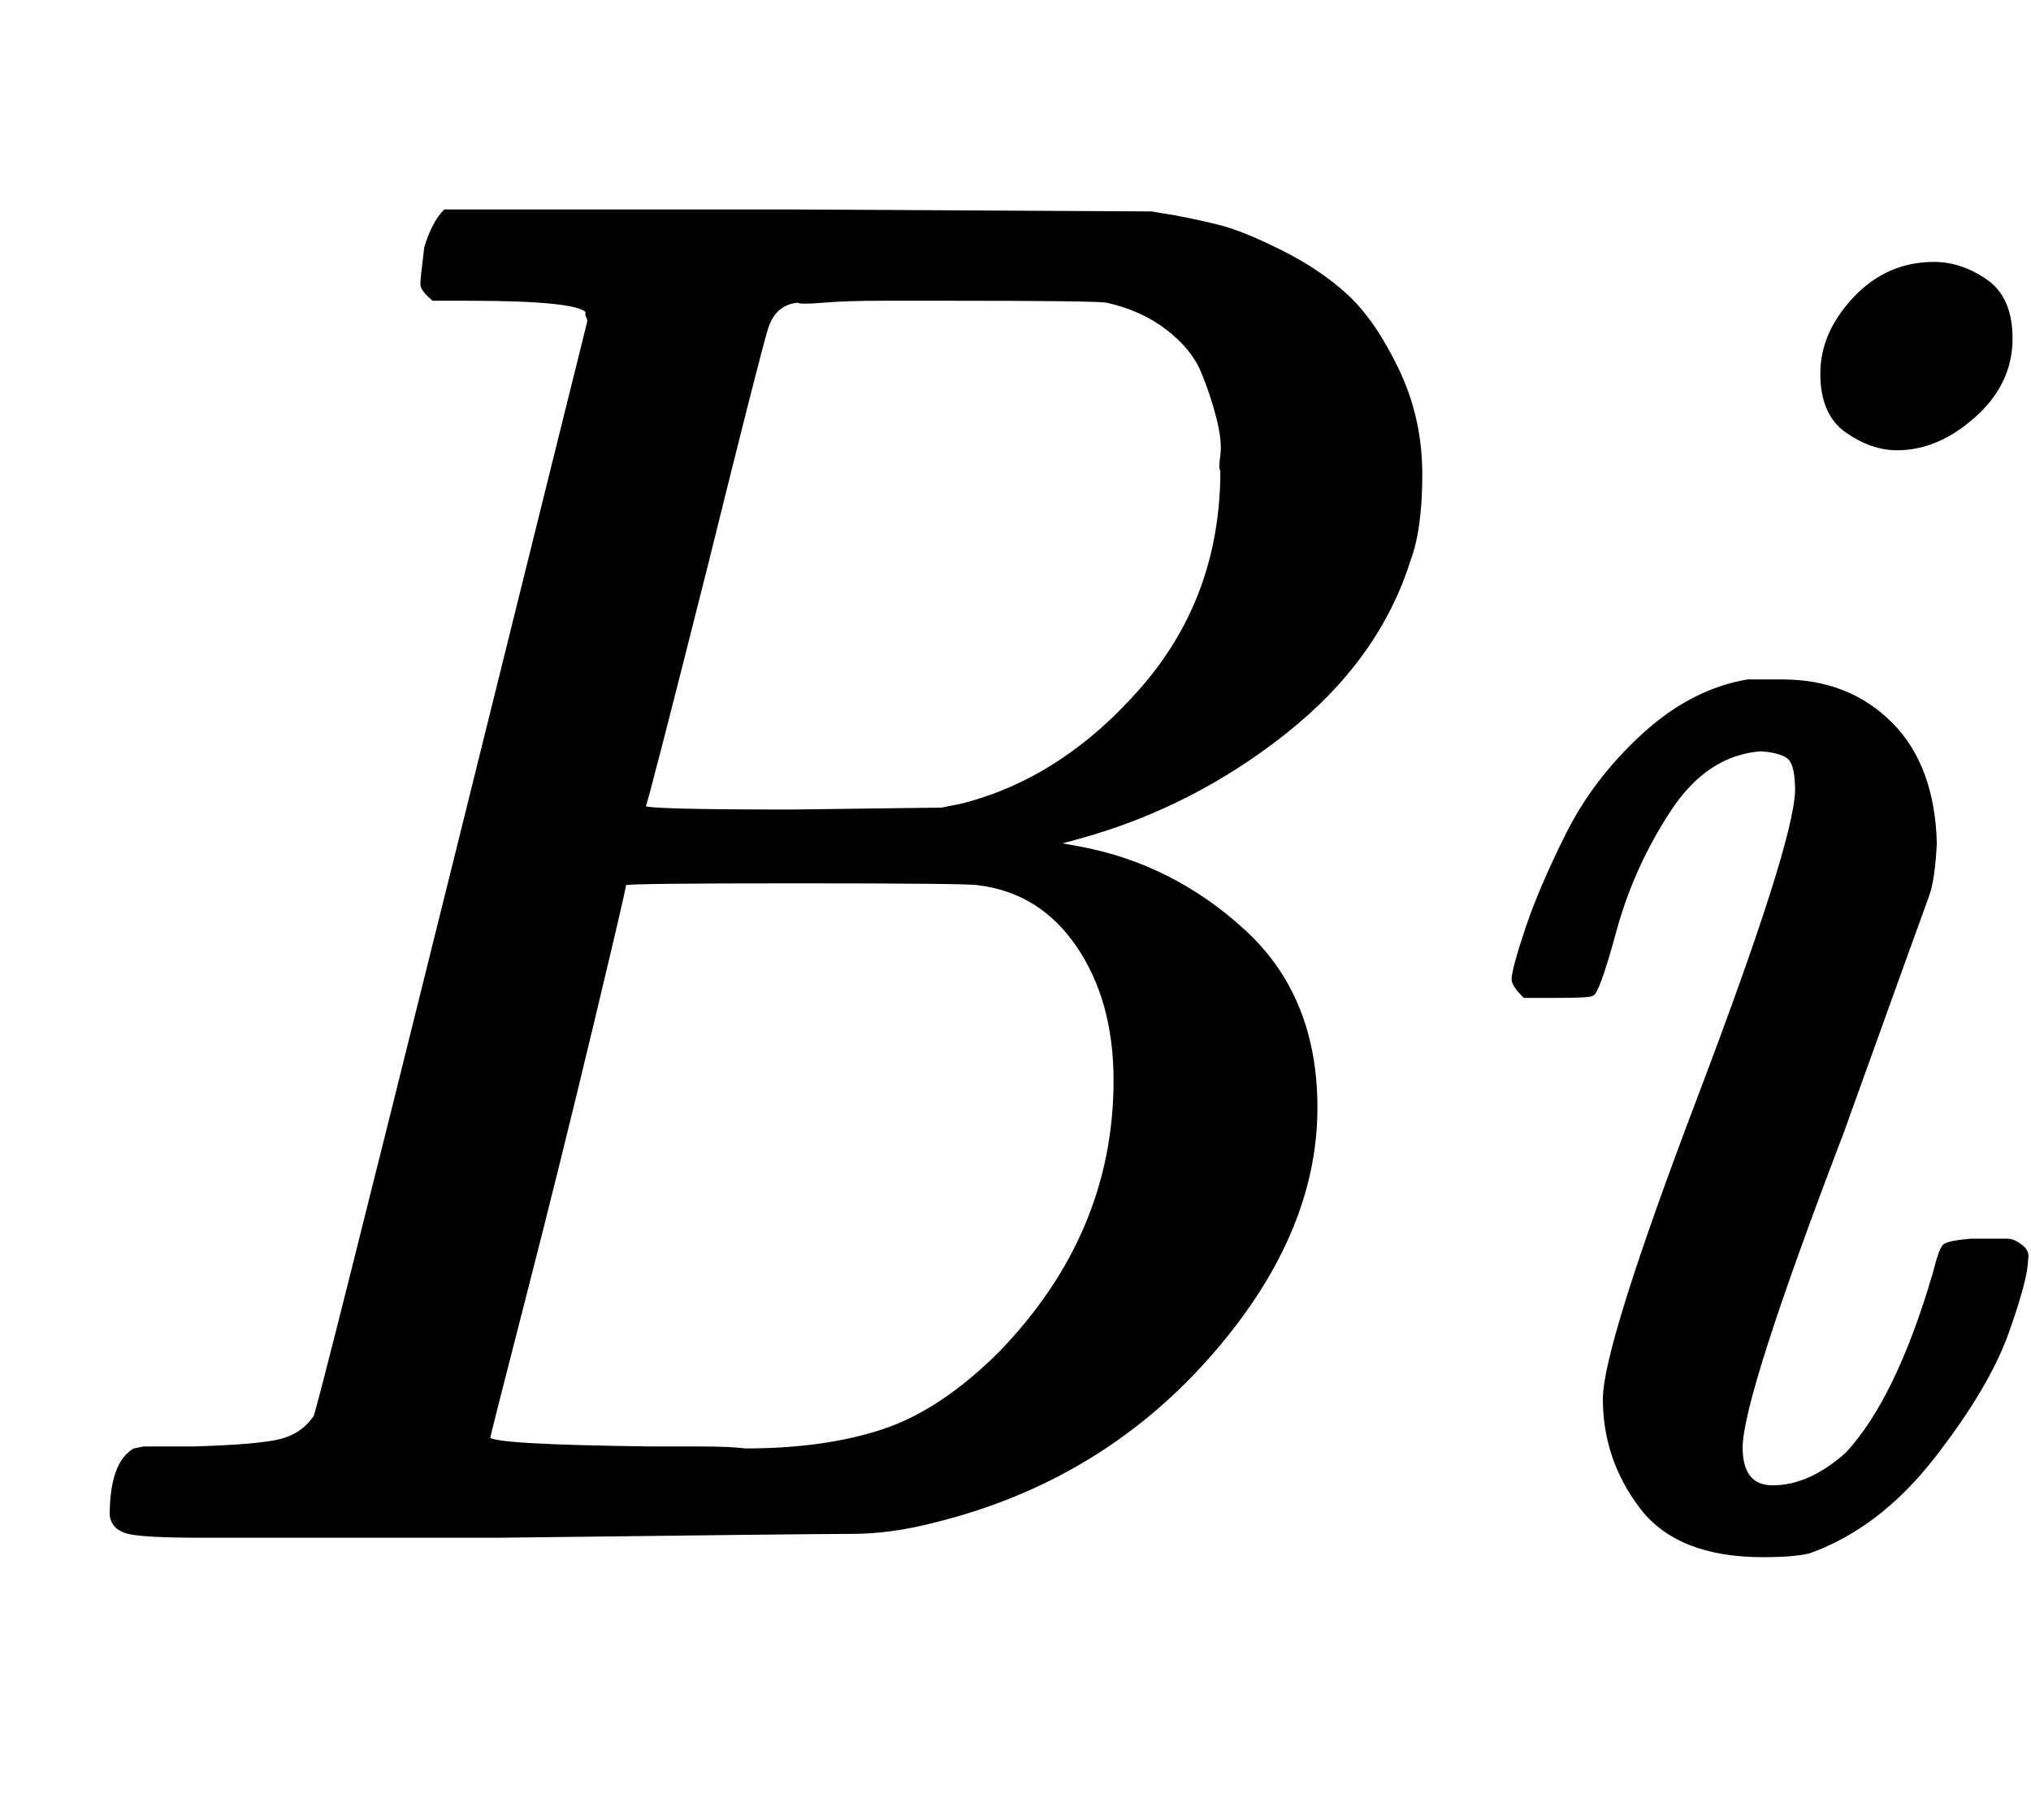 <svg xmlns:xlink="http://www.w3.org/1999/xlink" width="2.429ex" height="2.176ex" style="vertical-align: -0.338ex; margin-right: -0.079ex;" viewBox="0 -791.3 1046 936.9" role="img" focusable="false" xmlns="http://www.w3.org/2000/svg" aria-labelledby="MathJax-SVG-1-Title">
<title id="MathJax-SVG-1-Title">{\displaystyle {\mathit {Bi}}}</title>
<defs aria-hidden="true">
<path stroke-width="1" id="E1-MJMAINI-42" d="M57 11Q57 38 69 45L74 46Q78 46 85 46T99 46Q134 47 145 50T162 62Q164 66 233 344T303 626Q303 627 302 629V631Q296 637 241 637H223Q217 642 217 645T219 664Q223 677 229 683H411L593 682L605 680Q616 678 628 675T660 662T694 639T720 601T732 547Q732 519 726 503Q710 452 662 414T556 360L545 357L556 355Q604 346 641 312T678 221Q678 155 622 92T482 8Q459 2 439 2T256 0H154H105Q74 0 66 2T57 11ZM629 549Q628 550 629 557T627 576T619 600T601 622T570 636Q564 637 490 637Q472 637 454 637T424 636T411 636Q399 635 395 622T364 500Q333 377 332 376Q332 374 408 374L485 375L495 377Q547 390 588 437T629 549ZM504 336Q500 337 410 337Q323 337 322 336Q322 334 305 263T270 122T252 51Q252 47 337 46Q346 46 361 46T384 45Q425 45 455 55T515 95Q574 156 574 235Q574 276 555 304T504 336Z"></path>
<path stroke-width="1" id="E1-MJMAINI-69" d="M234 599Q234 620 251 638T292 656Q306 656 319 647T332 617Q332 594 313 577T273 560Q260 560 247 569T234 599ZM75 287Q75 292 82 313T103 362T142 413T196 441H214Q248 441 270 419T293 357Q292 338 289 330T245 208Q193 72 193 46Q193 26 209 26Q228 26 247 43Q273 71 292 136Q295 148 297 150T311 153H317Q327 153 330 153T337 150T340 143Q340 133 330 105T292 41T228 -8Q220 -10 204 -10Q160 -10 141 15T122 71Q122 98 171 227T221 384Q221 396 218 400T203 405Q175 403 156 374T128 312T116 279Q115 278 97 278H81Q75 284 75 287Z"></path>
</defs>
<g stroke="currentColor" fill="currentColor" stroke-width="0" transform="matrix(1 0 0 -1 0 0)" aria-hidden="true">
 <use xlink:href="#E1-MJMAINI-42" x="0" y="0"></use>
 <use xlink:href="#E1-MJMAINI-69" x="704" y="0"></use>
</g>
</svg>